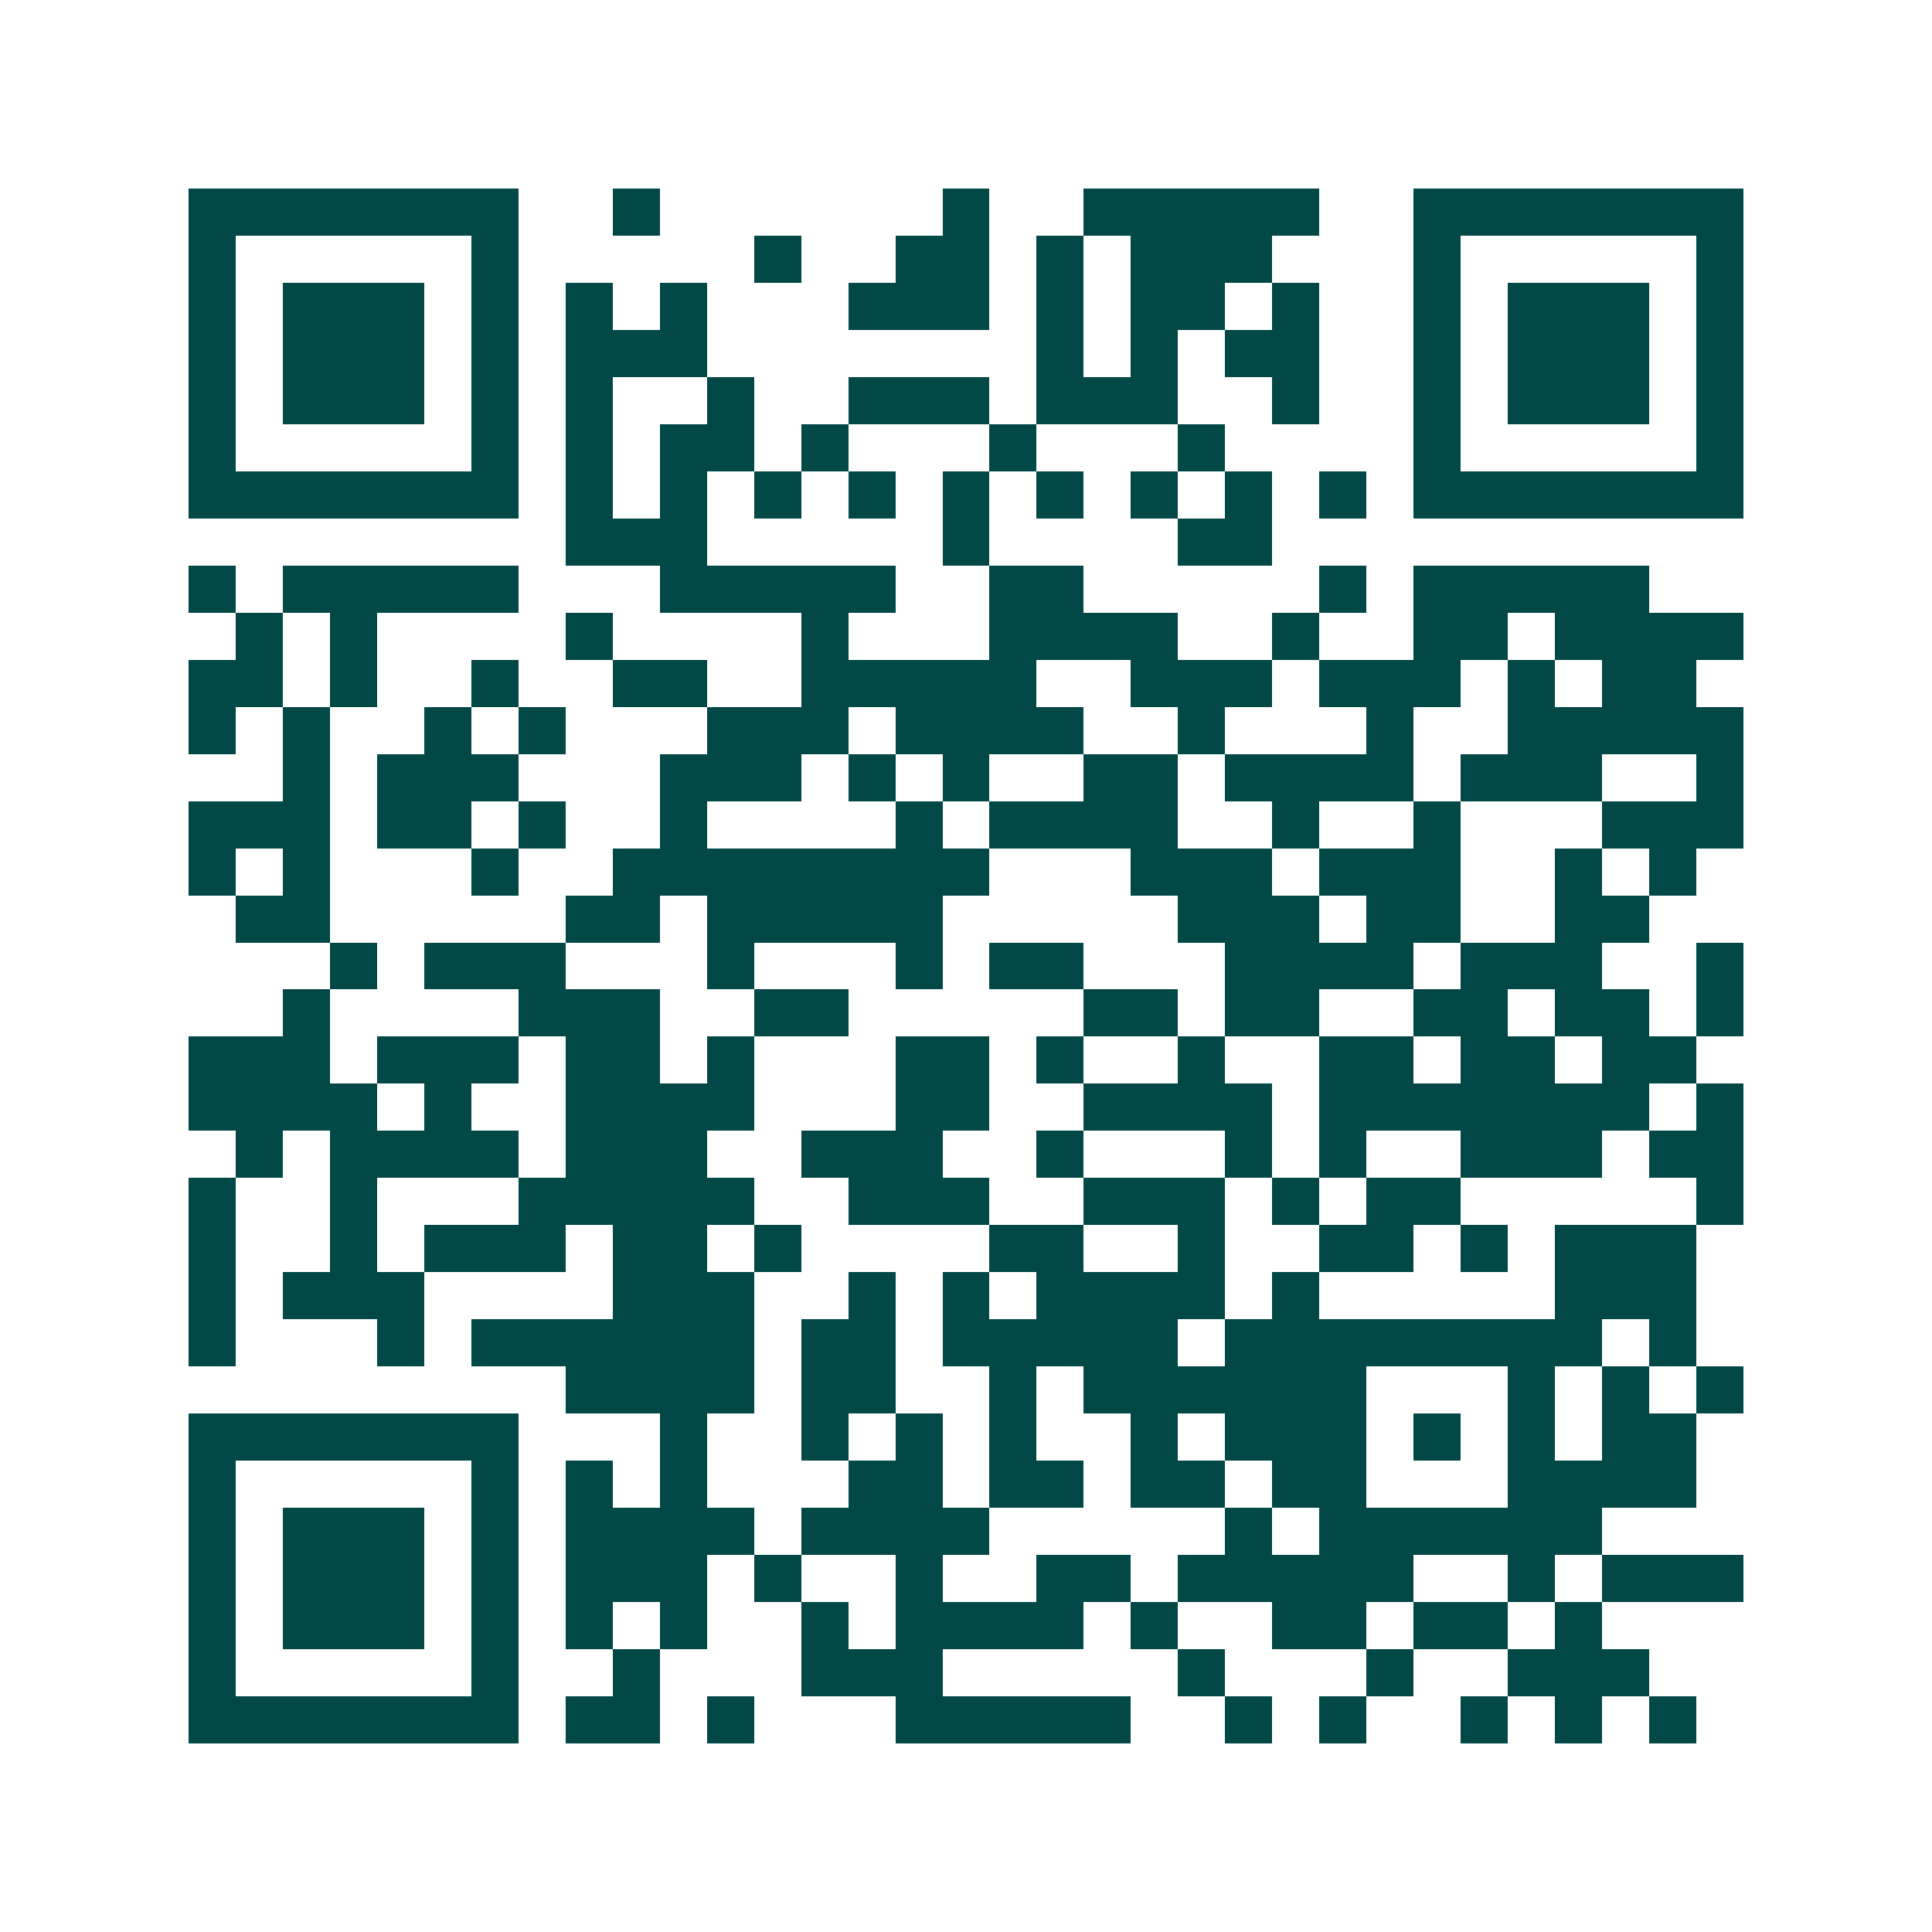 <svg xmlns="http://www.w3.org/2000/svg" width="200" height="200" viewBox="0 0 41 41" shape-rendering="crispEdges"><path fill="#ffffff" d="M0 0h41v41H0z"/><path stroke="#014847" d="M4 4.5h7m2 0h1m6 0h1m2 0h5m2 0h7M4 5.5h1m5 0h1m5 0h1m2 0h2m1 0h1m1 0h3m3 0h1m5 0h1M4 6.5h1m1 0h3m1 0h1m1 0h1m1 0h1m3 0h3m1 0h1m1 0h2m1 0h1m2 0h1m1 0h3m1 0h1M4 7.5h1m1 0h3m1 0h1m1 0h3m7 0h1m1 0h1m1 0h2m2 0h1m1 0h3m1 0h1M4 8.5h1m1 0h3m1 0h1m1 0h1m2 0h1m2 0h3m1 0h3m2 0h1m2 0h1m1 0h3m1 0h1M4 9.5h1m5 0h1m1 0h1m1 0h2m1 0h1m3 0h1m3 0h1m4 0h1m5 0h1M4 10.5h7m1 0h1m1 0h1m1 0h1m1 0h1m1 0h1m1 0h1m1 0h1m1 0h1m1 0h1m1 0h7M12 11.5h3m5 0h1m4 0h2M4 12.5h1m1 0h5m3 0h5m2 0h2m5 0h1m1 0h5M5 13.5h1m1 0h1m4 0h1m4 0h1m3 0h4m2 0h1m2 0h2m1 0h4M4 14.5h2m1 0h1m2 0h1m2 0h2m2 0h5m2 0h3m1 0h3m1 0h1m1 0h2M4 15.5h1m1 0h1m2 0h1m1 0h1m3 0h3m1 0h4m2 0h1m3 0h1m2 0h5M6 16.5h1m1 0h3m3 0h3m1 0h1m1 0h1m2 0h2m1 0h4m1 0h3m2 0h1M4 17.5h3m1 0h2m1 0h1m2 0h1m4 0h1m1 0h4m2 0h1m2 0h1m3 0h3M4 18.5h1m1 0h1m3 0h1m2 0h8m3 0h3m1 0h3m2 0h1m1 0h1M5 19.5h2m5 0h2m1 0h5m5 0h3m1 0h2m2 0h2M7 20.5h1m1 0h3m3 0h1m3 0h1m1 0h2m3 0h4m1 0h3m2 0h1M6 21.5h1m4 0h3m2 0h2m5 0h2m1 0h2m2 0h2m1 0h2m1 0h1M4 22.5h3m1 0h3m1 0h2m1 0h1m3 0h2m1 0h1m2 0h1m2 0h2m1 0h2m1 0h2M4 23.5h4m1 0h1m2 0h4m3 0h2m2 0h4m1 0h7m1 0h1M5 24.5h1m1 0h4m1 0h3m2 0h3m2 0h1m3 0h1m1 0h1m2 0h3m1 0h2M4 25.5h1m2 0h1m3 0h5m2 0h3m2 0h3m1 0h1m1 0h2m5 0h1M4 26.5h1m2 0h1m1 0h3m1 0h2m1 0h1m4 0h2m2 0h1m2 0h2m1 0h1m1 0h3M4 27.5h1m1 0h3m4 0h3m2 0h1m1 0h1m1 0h4m1 0h1m5 0h3M4 28.5h1m3 0h1m1 0h6m1 0h2m1 0h5m1 0h8m1 0h1M12 29.5h4m1 0h2m2 0h1m1 0h6m3 0h1m1 0h1m1 0h1M4 30.5h7m3 0h1m2 0h1m1 0h1m1 0h1m2 0h1m1 0h3m1 0h1m1 0h1m1 0h2M4 31.5h1m5 0h1m1 0h1m1 0h1m3 0h2m1 0h2m1 0h2m1 0h2m3 0h4M4 32.5h1m1 0h3m1 0h1m1 0h4m1 0h4m5 0h1m1 0h6M4 33.5h1m1 0h3m1 0h1m1 0h3m1 0h1m2 0h1m2 0h2m1 0h5m2 0h1m1 0h3M4 34.5h1m1 0h3m1 0h1m1 0h1m1 0h1m2 0h1m1 0h4m1 0h1m2 0h2m1 0h2m1 0h1M4 35.5h1m5 0h1m2 0h1m3 0h3m5 0h1m3 0h1m2 0h3M4 36.5h7m1 0h2m1 0h1m3 0h5m2 0h1m1 0h1m2 0h1m1 0h1m1 0h1"/></svg>
